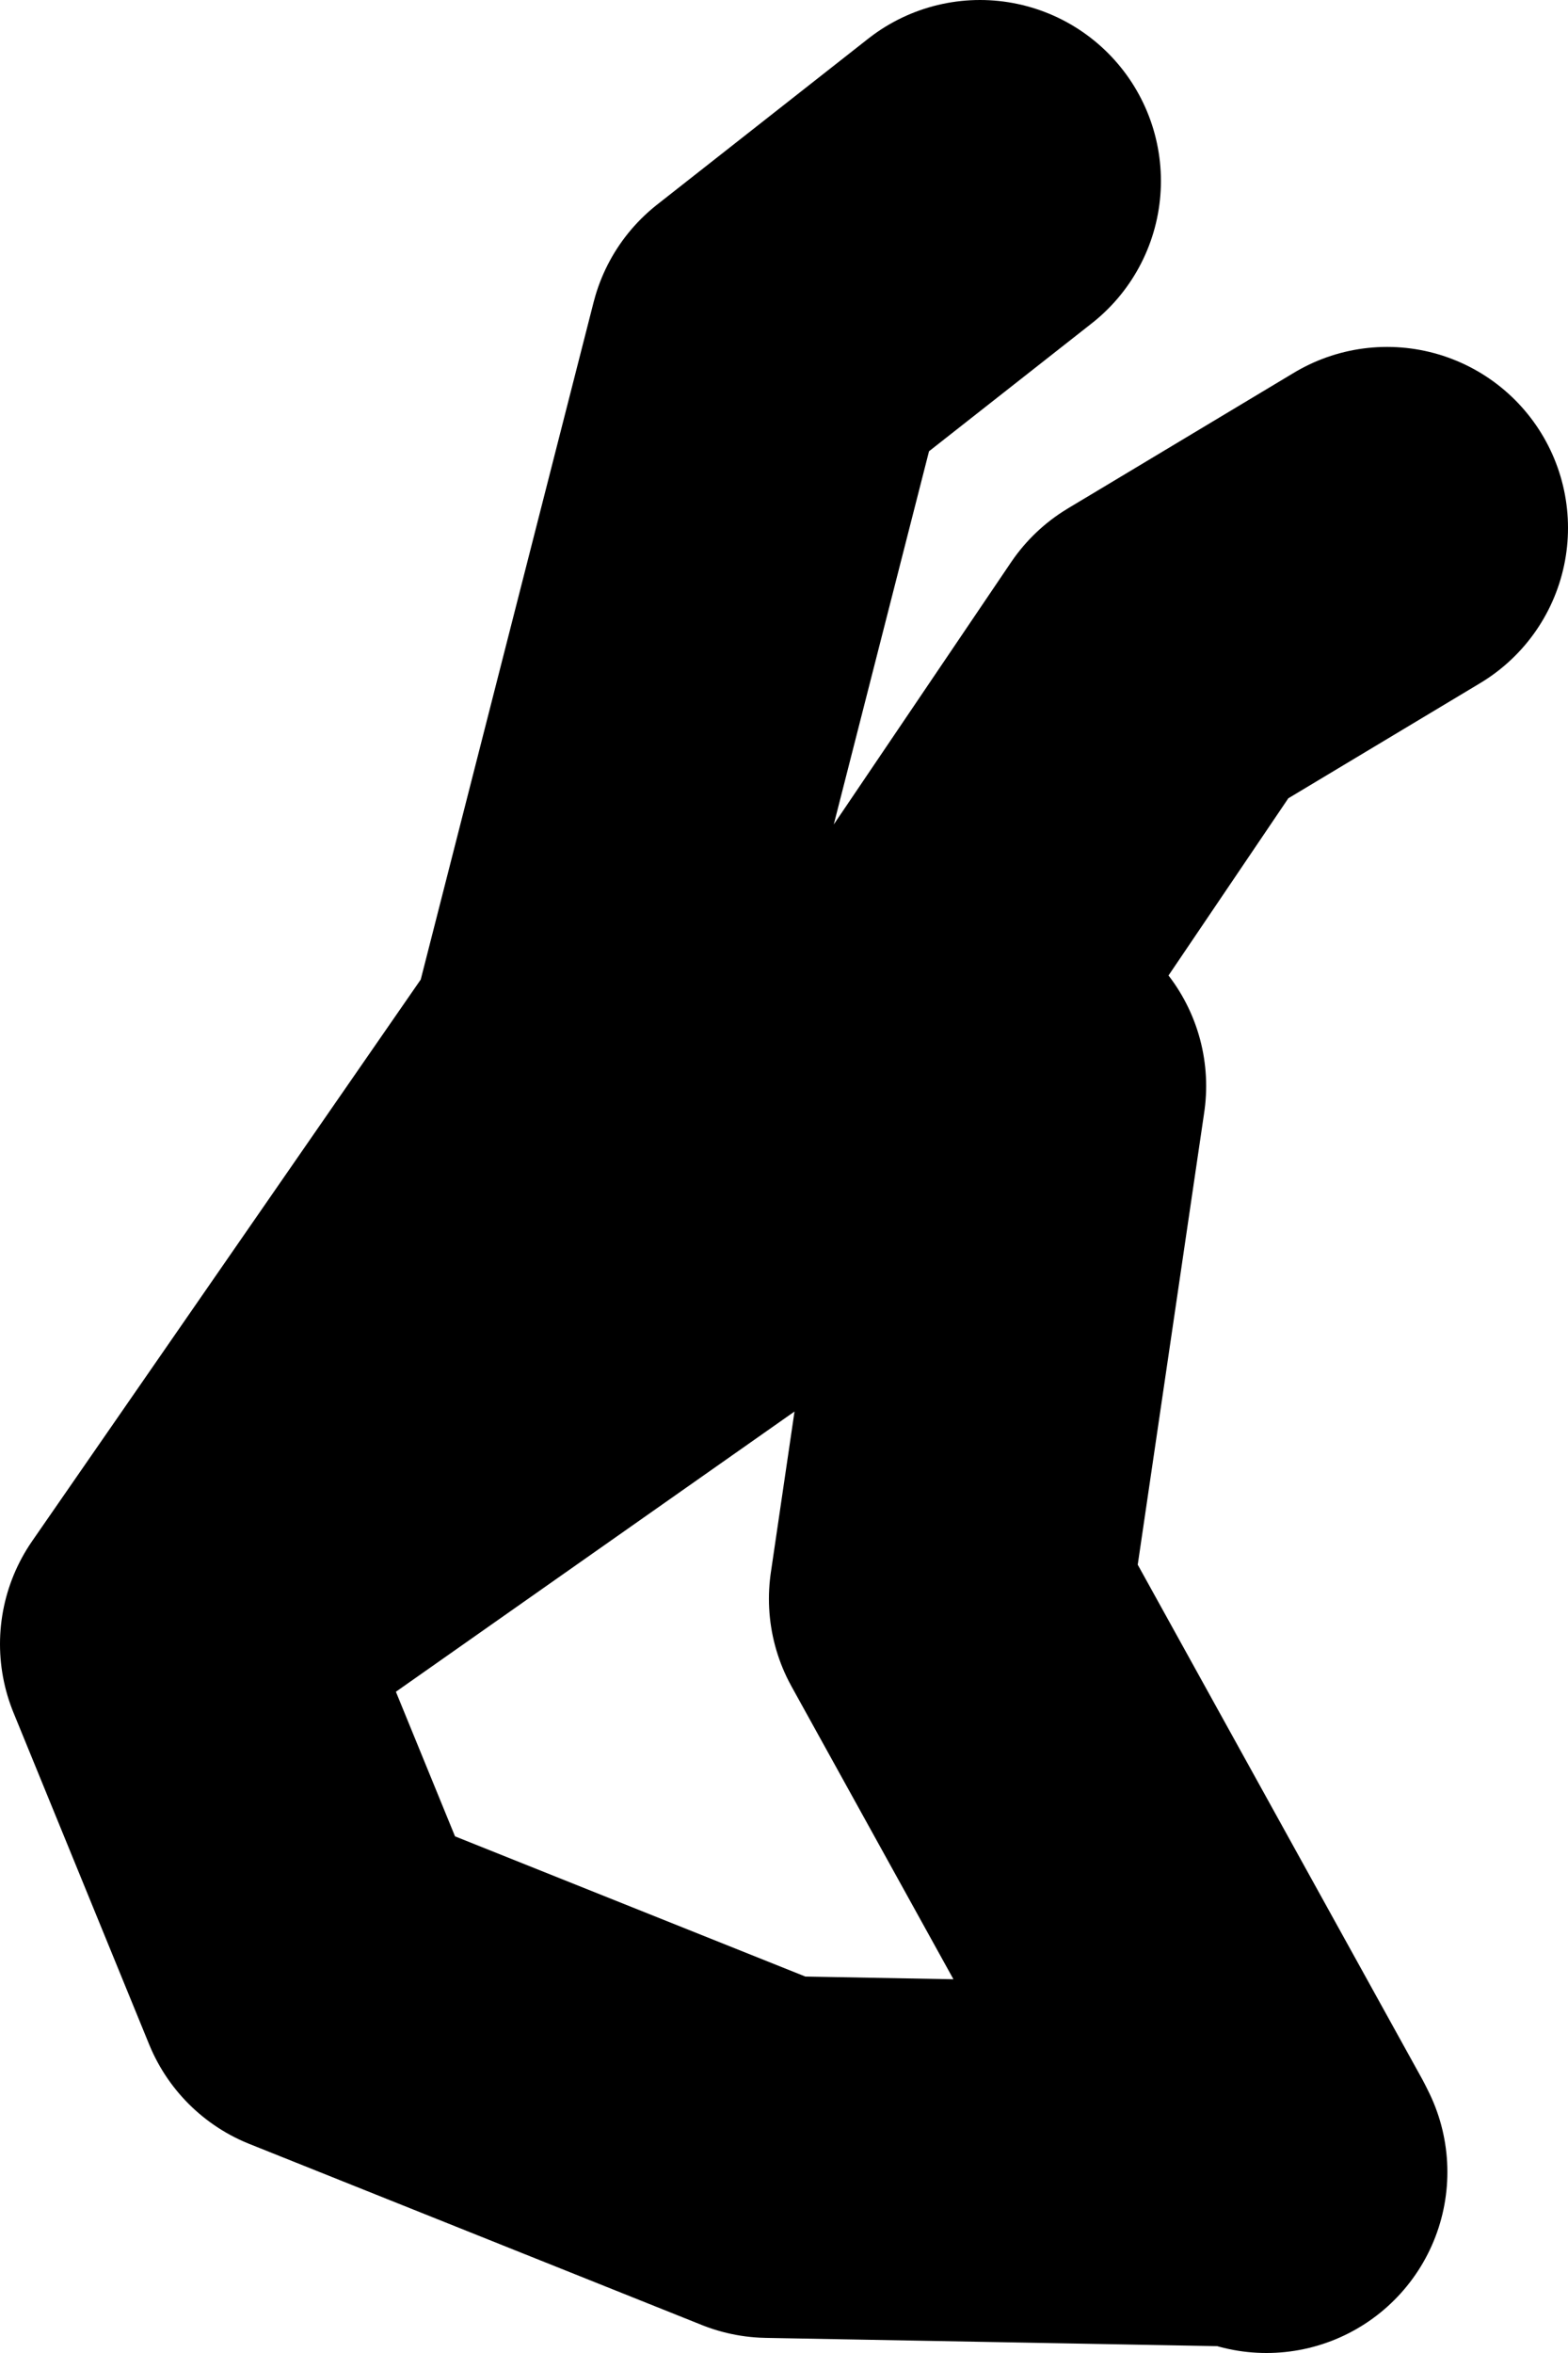 <?xml version="1.0" encoding="UTF-8" standalone="no"?>
<svg xmlns:xlink="http://www.w3.org/1999/xlink" height="39.0px" width="26.0px" xmlns="http://www.w3.org/2000/svg">
  <g transform="matrix(1.0, 0.0, 0.0, 1.0, -84.25, 7.15)">
    <path d="M105.25 28.85 L105.2 28.75 97.0 28.6 89.5 25.6 87.25 20.1 94.0 10.35 97.0 -1.4 100.5 -4.15 M88.5 18.85 L97.75 12.35 103.5 3.85 107.25 1.6 M105.2 28.75 L100.0 19.35 101.25 10.85" fill="none" stroke="#000000" stroke-linecap="round" stroke-linejoin="round" stroke-width="6.0"/>
  </g>
</svg>
